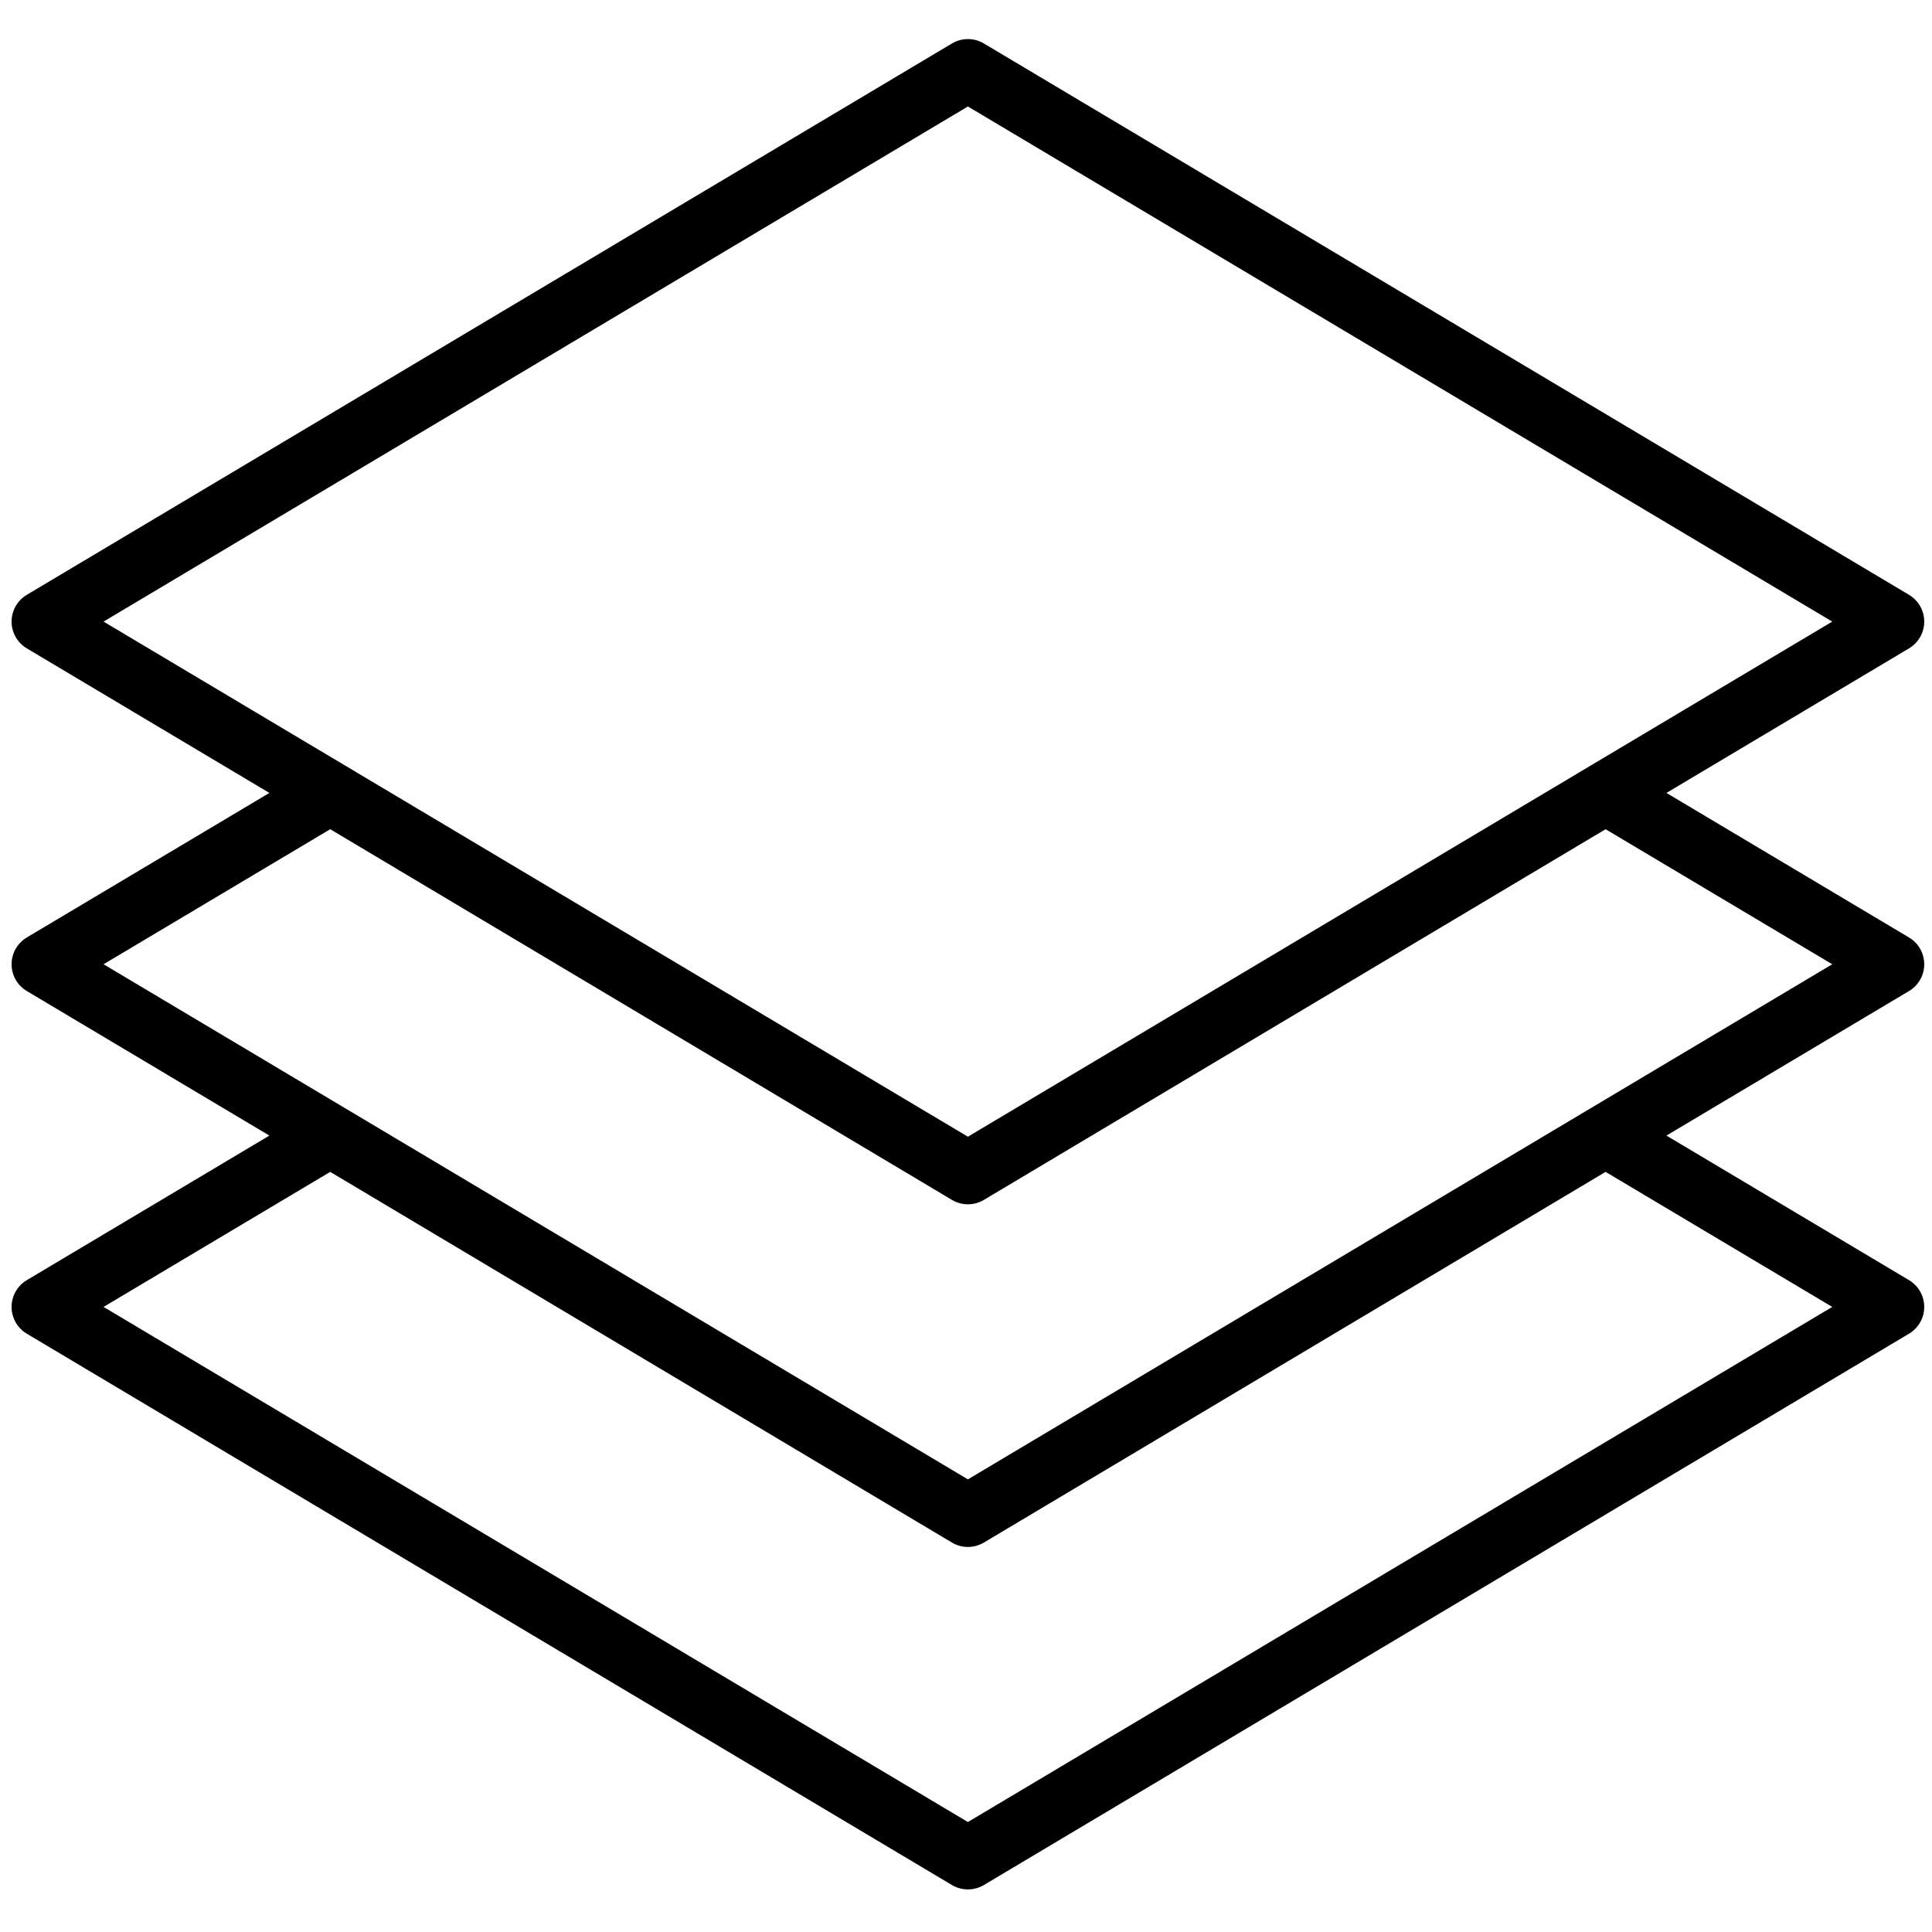 <?xml version="1.0" encoding="UTF-8" standalone="no"?>
<!-- Generator: Adobe Illustrator 19.0.0, SVG Export Plug-In . SVG Version: 6.00 Build 0)  -->
<svg xmlns:inkscape="http://www.inkscape.org/namespaces/inkscape" xmlns:sodipodi="http://sodipodi.sourceforge.net/DTD/sodipodi-0.dtd" xmlns="http://www.w3.org/2000/svg" xmlns:svg="http://www.w3.org/2000/svg" version="1.1" id="Capa_1" x="0px" y="0px" viewBox="0 0 491.203 491.203" style="enable-background:new 0 0 491.203 491.203;" xml:space="preserve" sodipodi:docname="2 EP WP.svg" inkscape:version="1.3 (0e150ed6c4, 2023-07-21)"><defs id="defs17"></defs>
<g id="g2" transform="matrix(0.99,0,0,0.99,2.941,2.009)">
	<g id="g1">
		<path d="m 487.298,326.733 -62.304,-37.128 62.304,-37.128 c 2.421,-1.443 3.904,-4.054 3.904,-6.872 0,-2.818 -1.483,-5.429 -3.904,-6.872 l -62.304,-37.128 62.304,-37.128 c 3.795,-2.262 5.038,-7.172 2.776,-10.968 -0.68,-1.142 -1.635,-2.096 -2.776,-2.776 l -237.6,-141.6 c -2.524,-1.504 -5.669,-1.504 -8.192,0 l -237.6,141.6 c -3.795,2.262 -5.038,7.172 -2.776,10.968 0.68,1.142 1.635,2.096 2.776,2.776 L 66.21,201.605 3.905,238.733 c -3.795,2.262 -5.038,7.172 -2.776,10.968 0.68,1.142 1.635,2.096 2.776,2.776 l 62.304,37.128 -62.304,37.128 c -3.795,2.262 -5.038,7.172 -2.776,10.968 0.68,1.142 1.635,2.096 2.776,2.776 l 237.6,141.6 c 2.526,1.494 5.666,1.494 8.192,0 l 237.6,-141.6 c 3.795,-2.262 5.038,-7.172 2.776,-10.968 -0.68,-1.141 -1.634,-2.095 -2.775,-2.776 z M 23.625,157.605 245.601,25.317 467.577,157.605 245.601,289.893 Z m 0,88 58.208,-34.68 159.672,95.2 c 2.524,1.504 5.668,1.504 8.192,0 l 159.672,-95.2 58.208,34.68 -221.976,132.288 z M 245.601,465.893 23.625,333.605 l 58.208,-34.68 159.672,95.2 c 2.524,1.504 5.668,1.504 8.192,0 l 159.672,-95.2 58.208,34.68 z" id="path1"></path>
	</g>
</g>
<g id="g3">
</g>
<g id="g4">
</g>
<g id="g5">
</g>
<g id="g6">
</g>
<g id="g7">
</g>
<g id="g8">
</g>
<g id="g9">
</g>
<g id="g10">
</g>
<g id="g11">
</g>
<g id="g12">
</g>
<g id="g13">
</g>
<g id="g14">
</g>
<g id="g15">
</g>
<g id="g16">
</g>
<g id="g17">
</g>
</svg>
